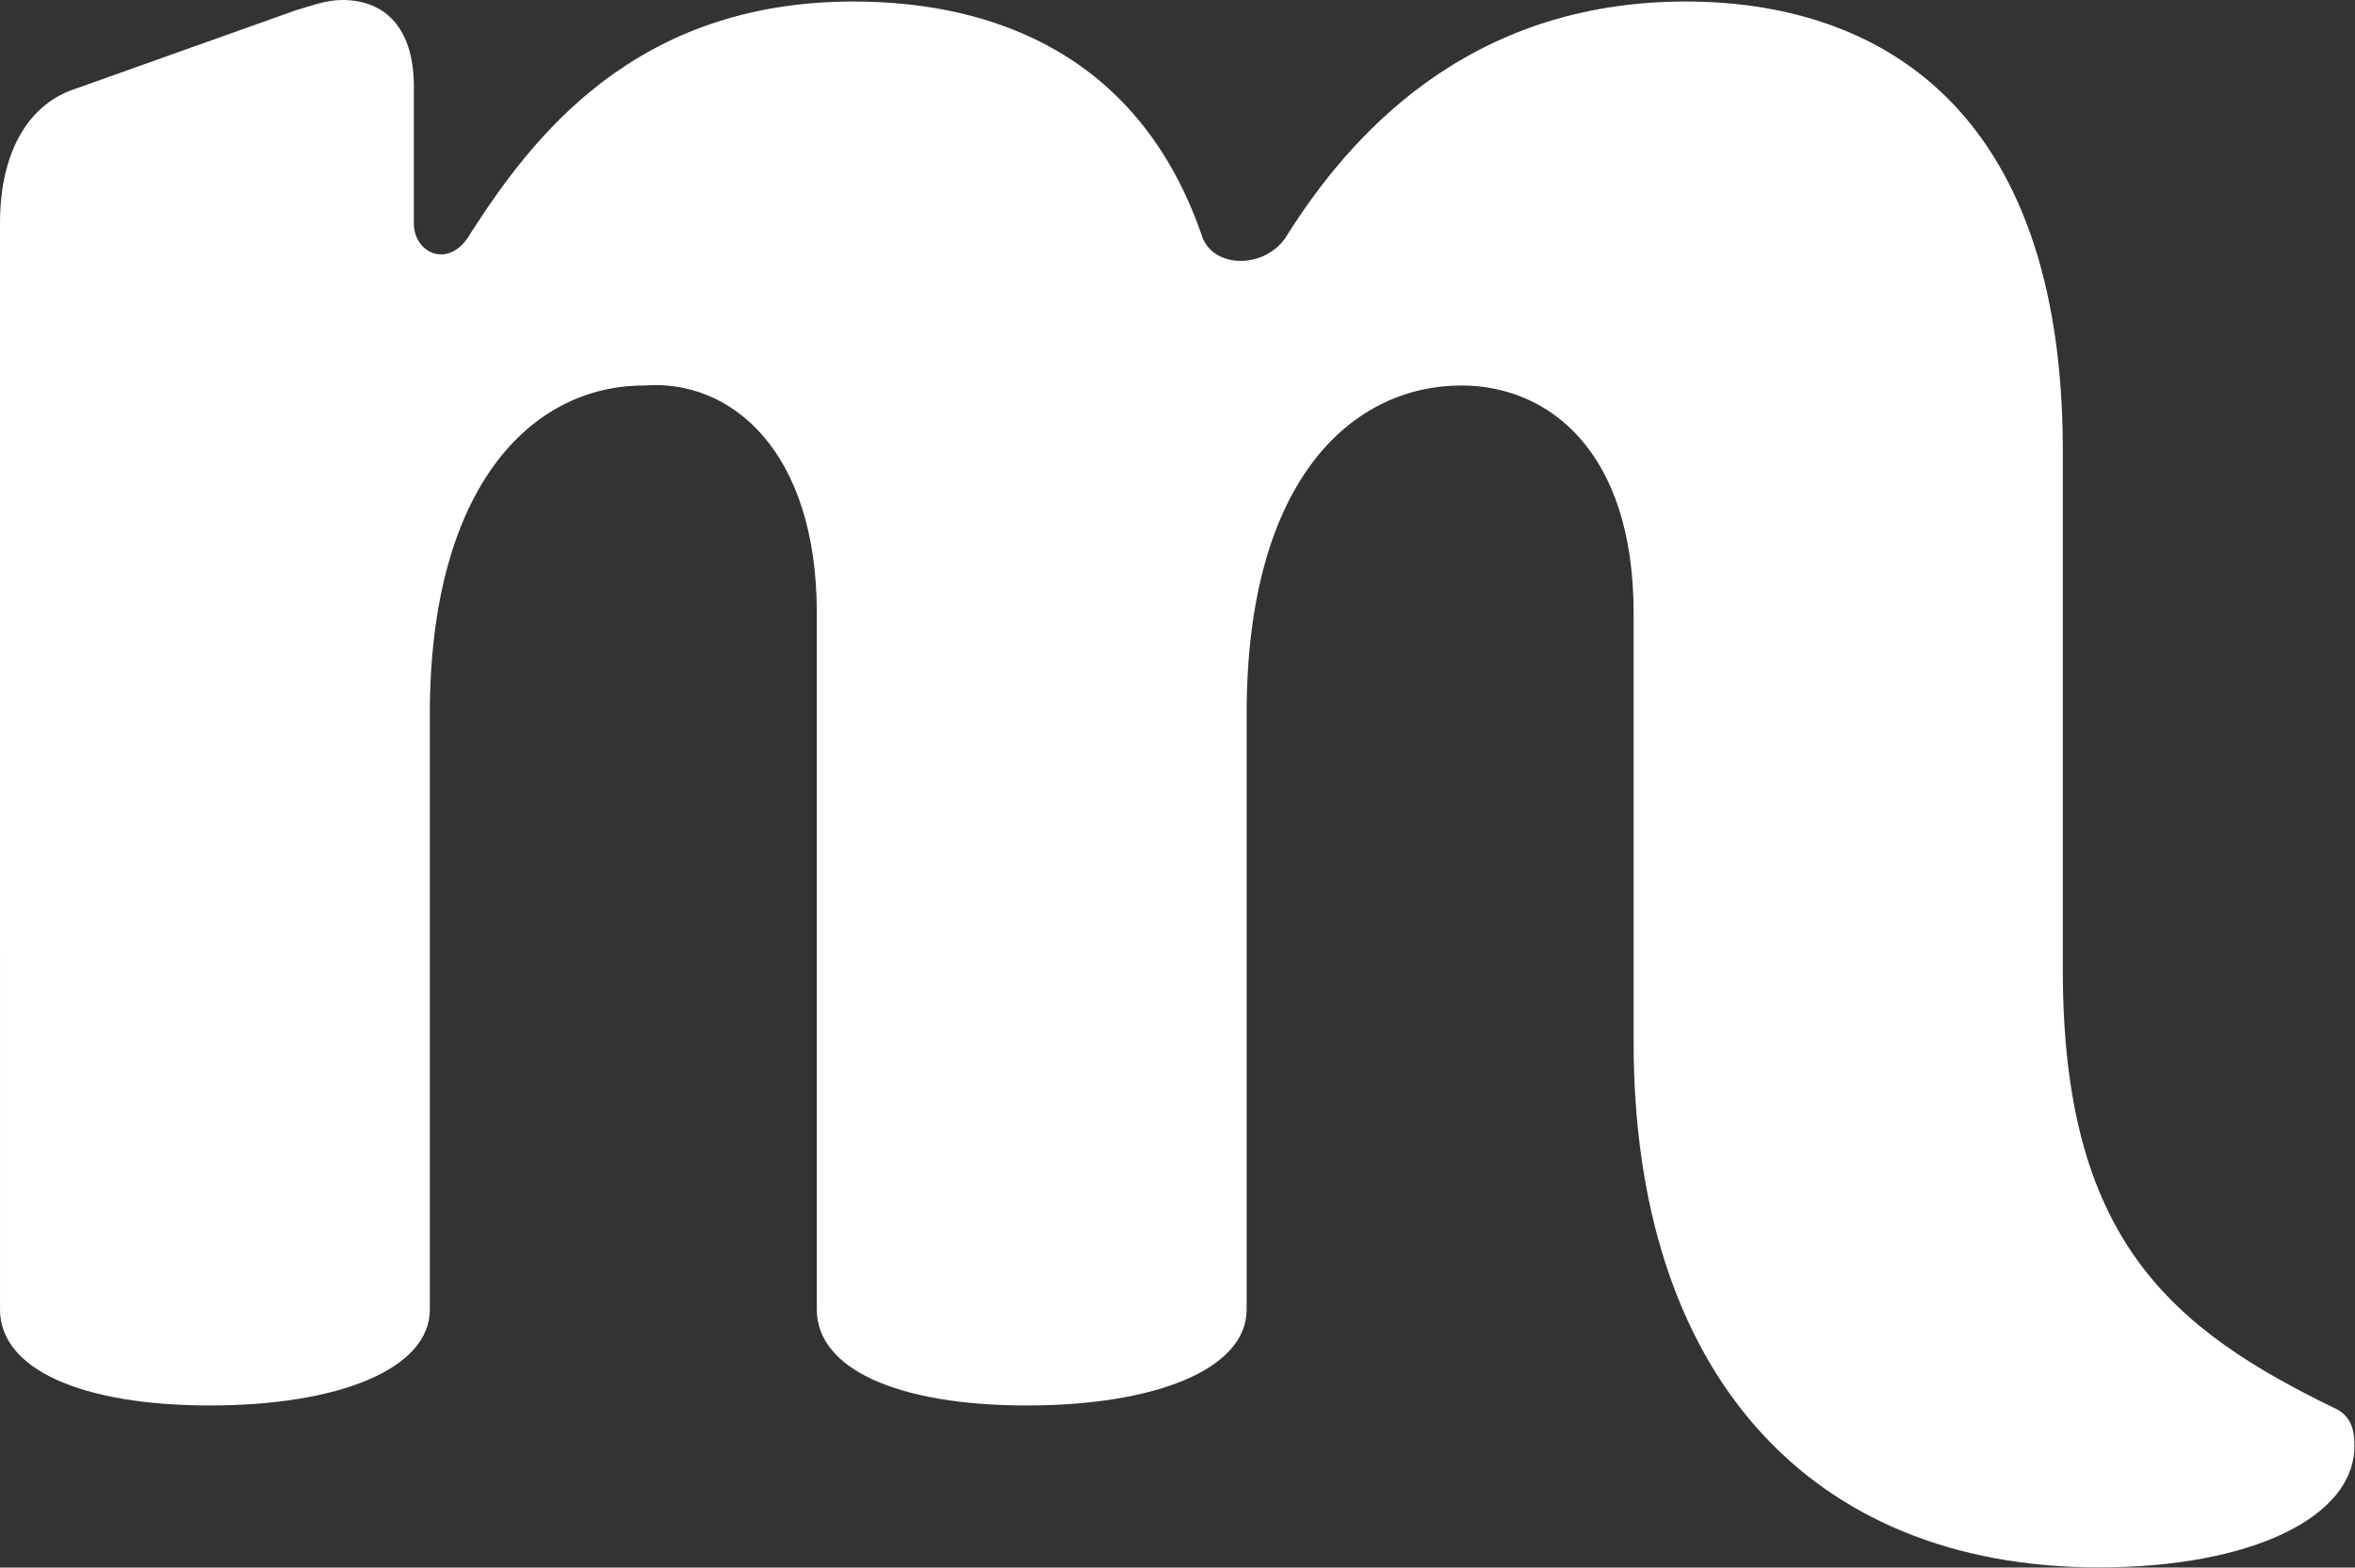 <svg version="1.2" xmlns="http://www.w3.org/2000/svg" viewBox="0 0 1550 1032" width="1550" height="1032"><rect x="0" y="0" width="1550" height="1032" fill="#333333" stroke="none"/><style>.a{fill:#fff}</style><path fill-rule="evenodd" class="a" d="m0 147.1c0-48.9 20-79.5 50.6-89l144-51.3c10.5-3 20-6.8 30.6-6.8 29.8 0 47.2 20.1 47.2 57.1v90c0 20 23.7 30.6 37.3 6.5 40.1-62.2 107.3-152.6 252-152.6 94.1 0 188.2 36.4 228.9 152.9 6.5 23.8 43.8 23.8 57.1 0 39.7-62.5 116.8-152.9 261.8-152.9 123.9 0 248.2 66.6 248.2 295.9v342c0 176.7 70.7 236.1 181.4 289.4 10.5 6.5 10.5 17.7 10.5 23.8 0 46.6-67.6 79.8-168.1 79.8-191.9 0-306.3-129.4-306.3-345.7v-282.7c0-106.6-56-149.7-113.4-149.7-70 0-141.3 59.4-141.3 216.3v392c0 39.4-60.1 63.2-144.7 63.2-84.5 0-138.2-23.8-138.2-63.2v-458.6c0-106.6-56.4-154.2-113.8-149.7-74 0-140.9 66.5-140.9 216.3v392c0 39.4-60.5 63.2-144.7 63.2-84.5 0-138.2-23.8-138.2-63.2z"/></svg>
